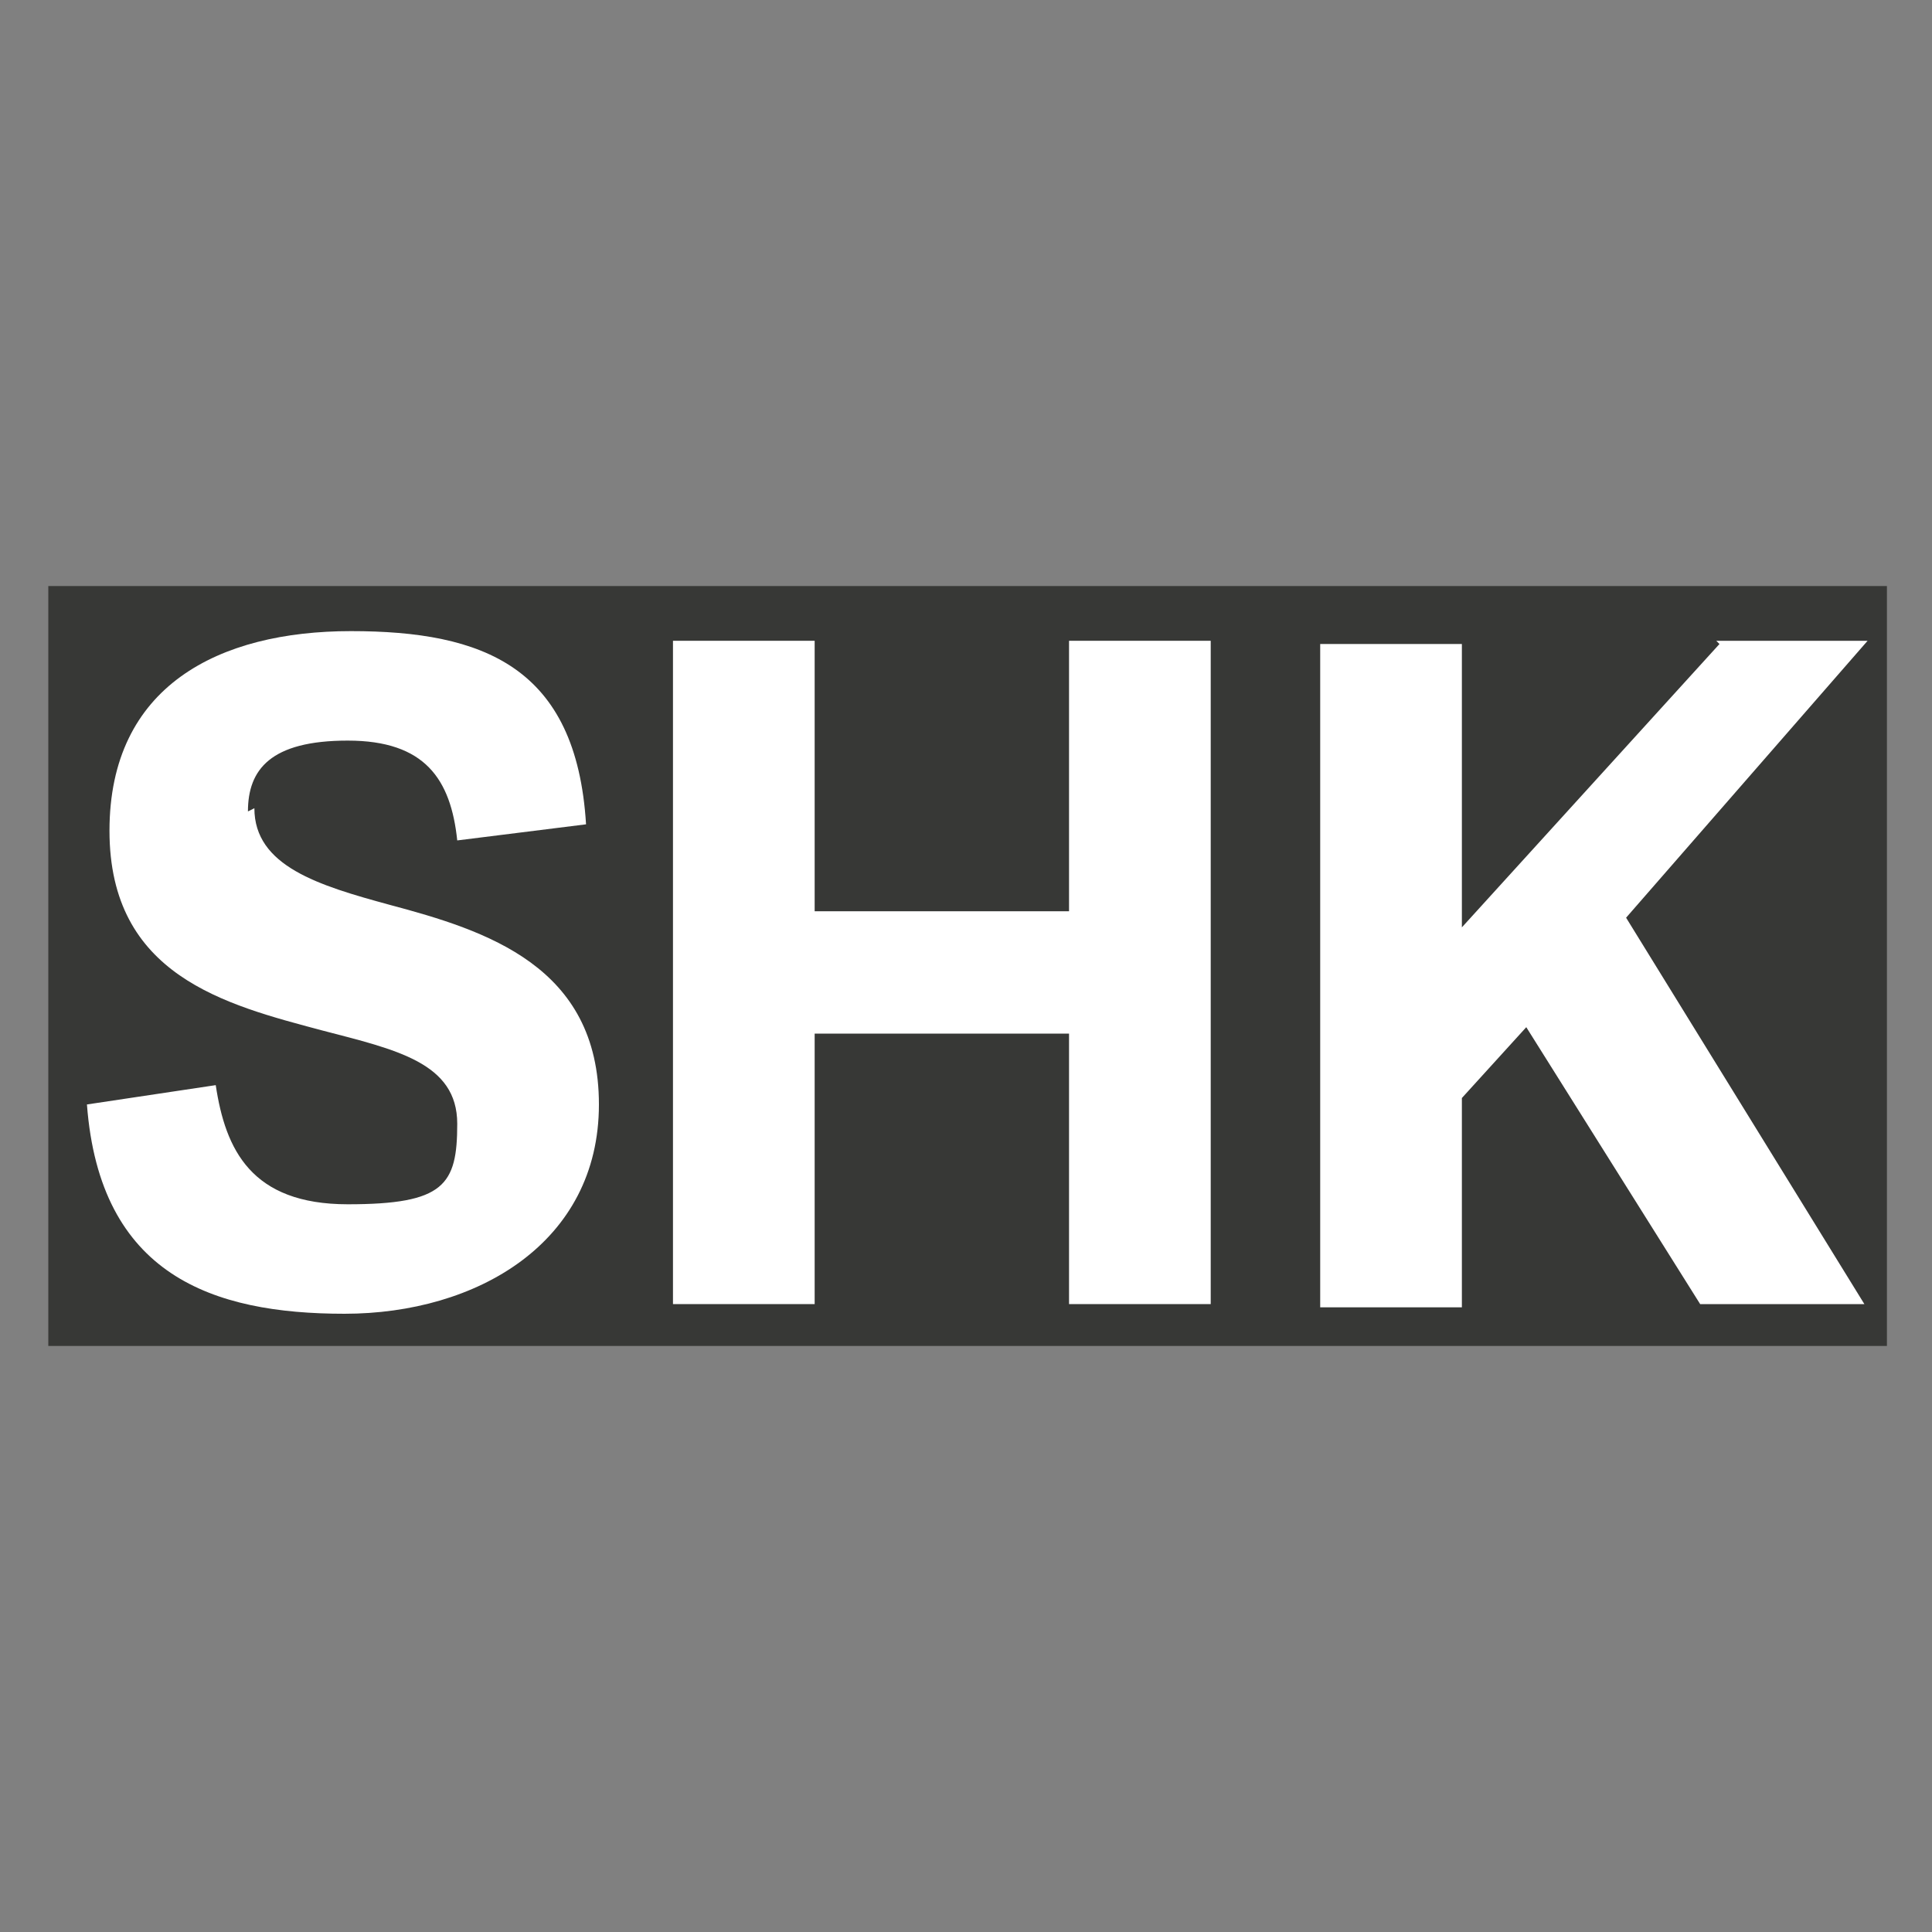 <?xml version="1.0" encoding="UTF-8"?>
<svg id="Ebene_1" data-name="Ebene 1" xmlns="http://www.w3.org/2000/svg" version="1.1" viewBox="0 0 60 60">
  <rect x="0" y="0" width="60" height="60" fill="#808080" stroke="none"/>
  <defs>
    <style>
      .cls-1 {
        fill: #373836;
      }

      .cls-1, .cls-2 {
        stroke-width: 0px;
      }

      .cls-2 {
        fill: #fff;
      }
    </style>
  </defs>
  <rect class="cls-1" x="1.5" y="18.2" width="57.1" height="23.6"/>
  <g>
    <path class="cls-2" d="M7.9,25.1c0,1.8,2,2.4,4.2,3,3,.8,6.5,1.9,6.5,6.2s-3.8,6.5-7.9,6.5-7.6-1.2-8-6.5l4-.6c.3,2,1.1,3.7,4.1,3.7s3.4-.6,3.4-2.5-1.9-2.3-4.2-2.9c-3-.8-6.6-1.7-6.6-6.2s3.4-6.2,7.5-6.2,7,1.1,7.3,6l-4,.5c-.2-1.9-1-3.1-3.4-3.1s-3.1.9-3.1,2.2Z"/>
    <path class="cls-2" d="M33.2,40.5v-8.4h-7.9v8.4h-4.4v-20.6h4.4v8.4h7.9v-8.4h4.4v20.6h-4.4Z"/>
    <path class="cls-2" d="M53.3,19.9h4.7l-7.5,8.6,7.4,12h-5.1l-5.4-8.6-2,2.2v6.5h-4.4v-20.6h4.4v8.8l8-8.8Z"/>
  </g>
</svg>